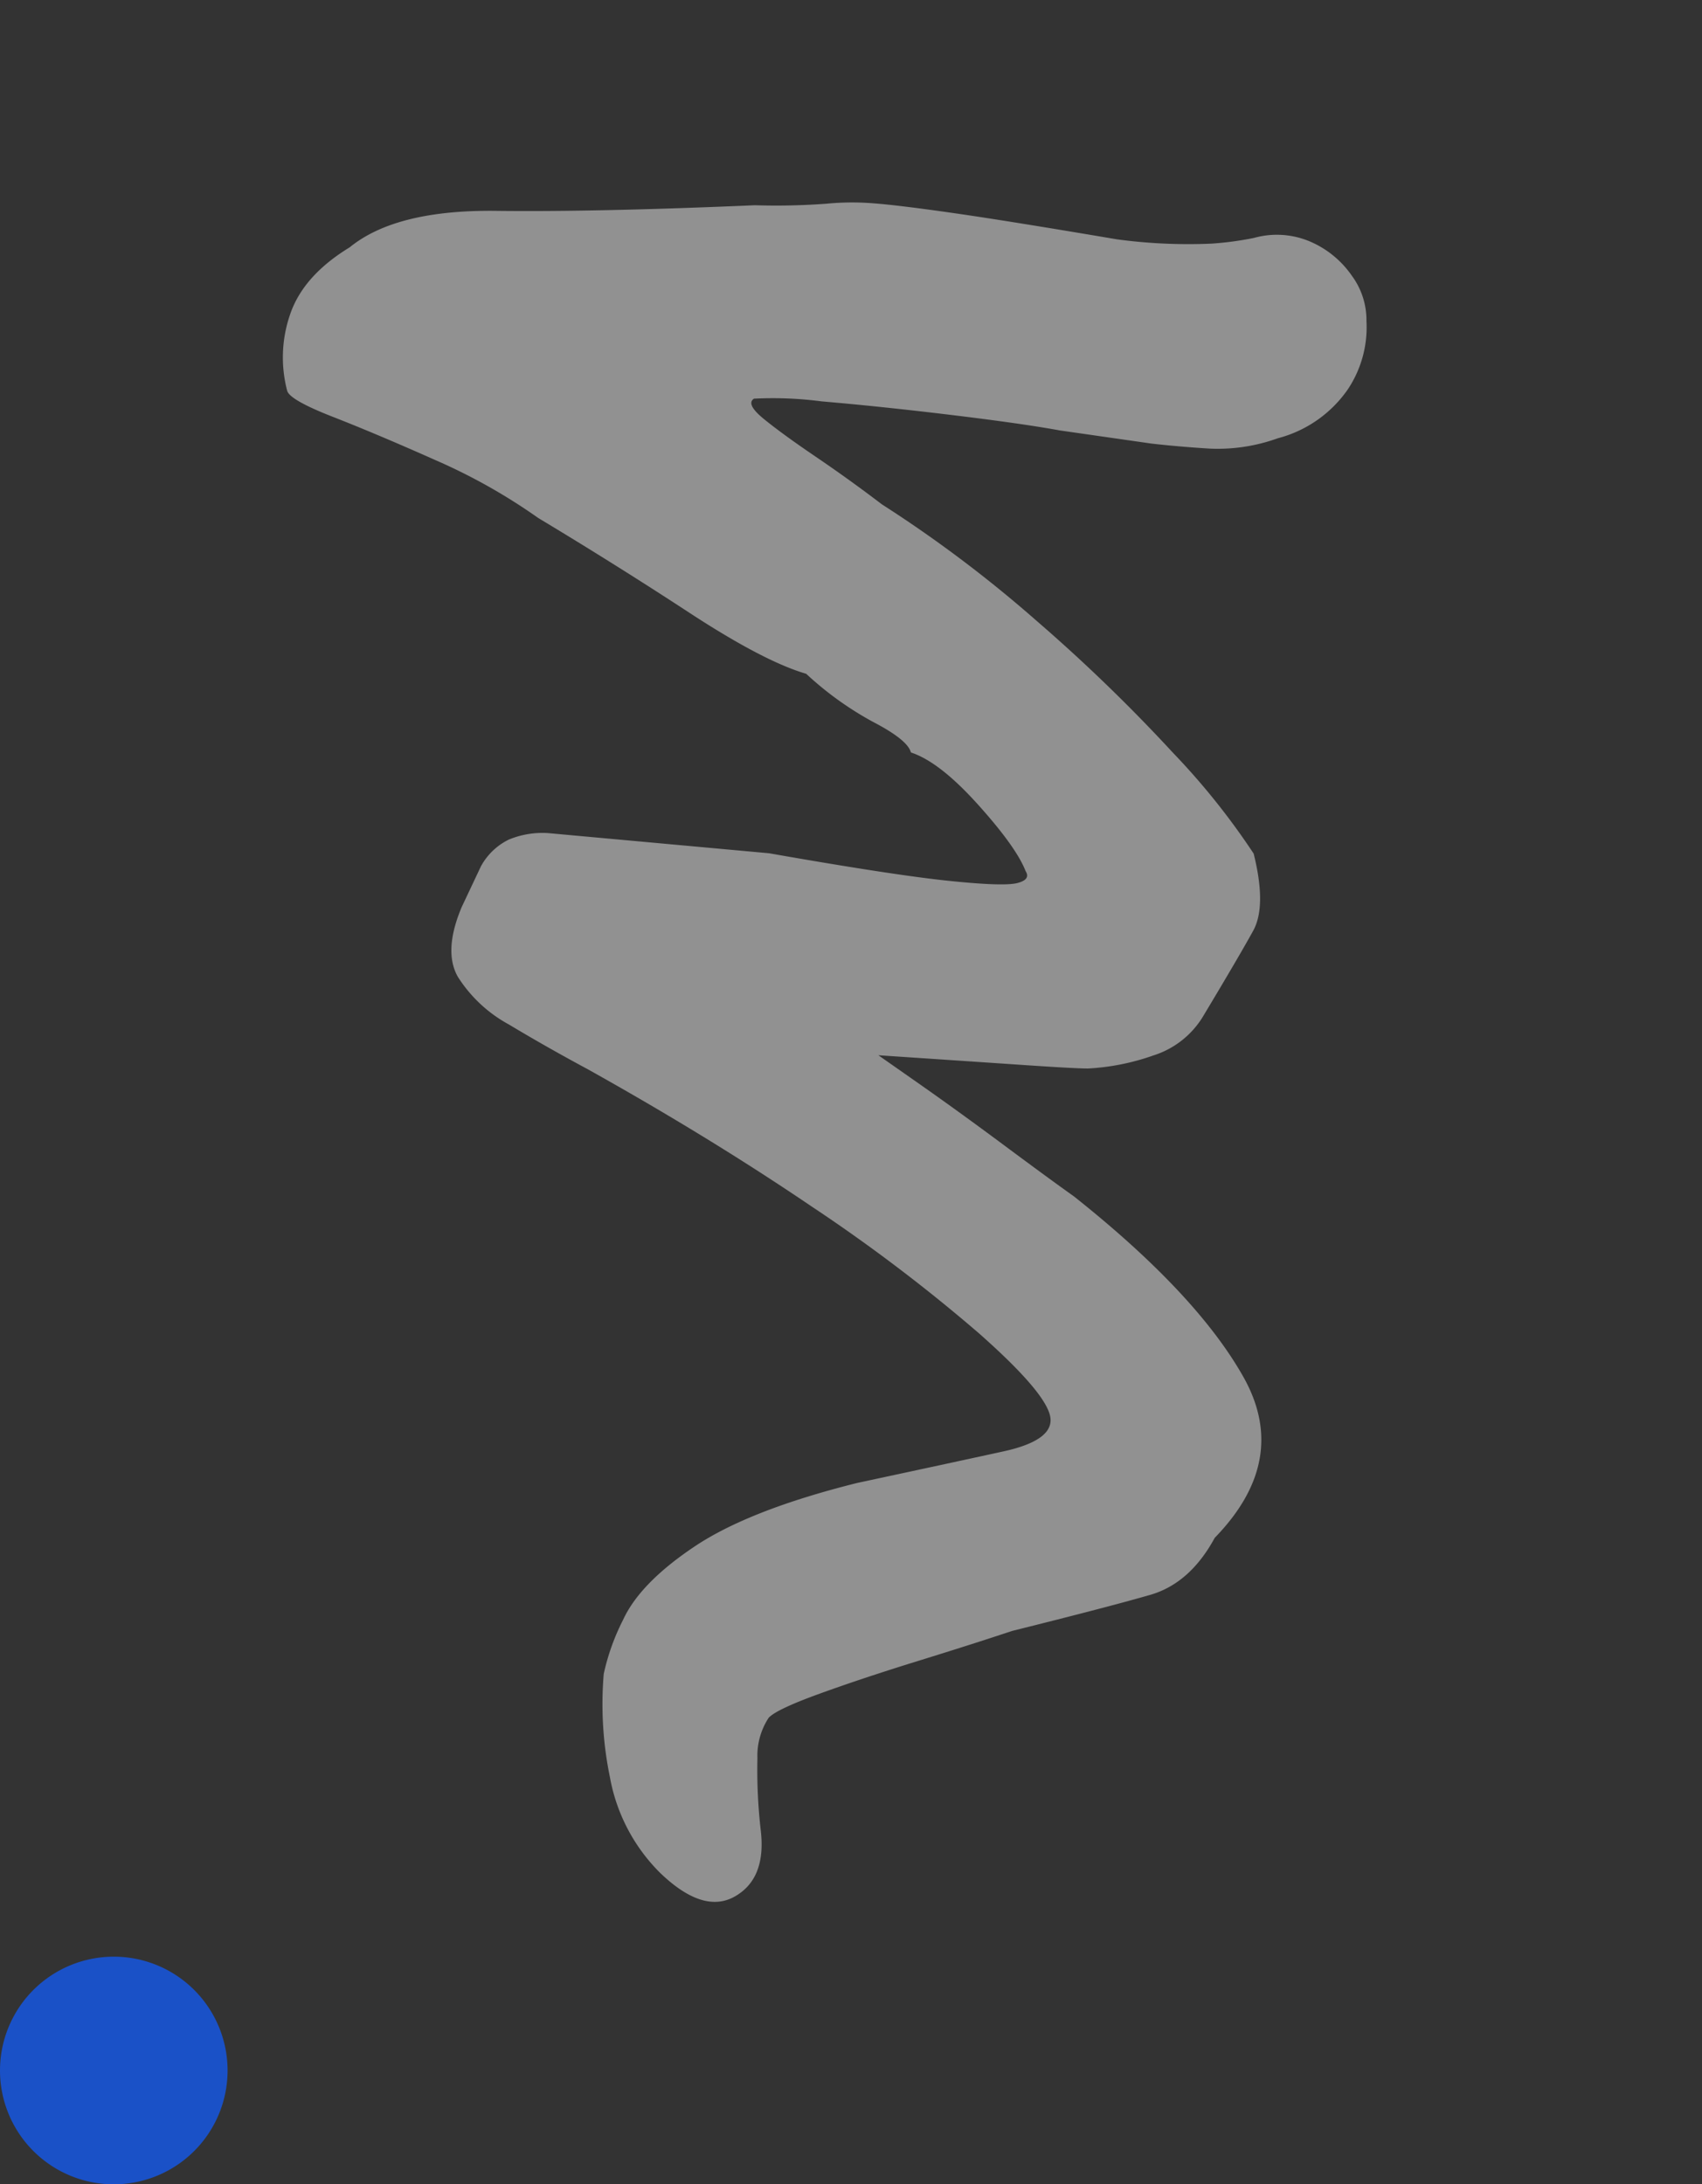 <svg xmlns="http://www.w3.org/2000/svg" width="172.012" height="220.689" viewBox="0 0 172.012 220.689"><rect x="0" y="0" width="172.012" height="220.689" fill="#333333" stroke="none"/><g id="Raggruppa_1987" data-name="Raggruppa 1987" transform="translate(-1155 -156.311)"><path id="Tracciato_1742" data-name="Tracciato 1742" d="M176.871-13.482a22.592,22.592,0,0,1-4.815-3.21q-3.21-2.568-5.457-8.827t-2.247-17.495q.321-9.63.481-15.087t-2.408-5.457q-2.568,0-9.79,4.975A170.2,170.2,0,0,0,136.1-45.261q-9.309,8.346-18.939,18.618-3.21,3.531-6.26,6.58a14.035,14.035,0,0,1-5.938,3.852q-2.889.8-6.741-2.087l-3.531-2.889a6.433,6.433,0,0,1-1.926-3.37,8.866,8.866,0,0,1,.321-4.013l7.383-21.186q5.136-11.556,7.062-16.852t1.926-6.741q0-1.445-.963-1.124-2.568.321-7.7,3.049t-6.741,5.3q-1.284,0-3.852,2.889a33.051,33.051,0,0,1-6.42,5.457q-2.247,3.852-8.828,9.951t-13,12.519a58.345,58.345,0,0,0-8.186,8.667q-4.012,5.136-6.741,8.988T43.335-13.8a13.3,13.3,0,0,1-7.544-2.247q-3.37-2.247-4.976-7.383-2.568-5.457,0-15.247T36.594-64.2a68.443,68.443,0,0,0,1.6-7.062,26.667,26.667,0,0,1,1.124-4.654q.8-2.408,2.889-7.544t6.58-15.408a53.874,53.874,0,0,0,2.729-9.148A32.117,32.117,0,0,0,52-112.35a8.562,8.562,0,0,1,1.766-5.457,9.821,9.821,0,0,1,4.333-3.21,7.553,7.553,0,0,1,4.815-.321,11.268,11.268,0,0,1,6.26,3.531,12.409,12.409,0,0,1,3.049,8.025,17.884,17.884,0,0,1-.642,6.9q-.963,3.049-1.926,5.617L66.126-88.6q-1.6,3.531-4.173,10.272T57.459-65.965a37.742,37.742,0,0,0-1.926,6.58q.321.963,2.247-.481t4.975-4.173q3.049-2.729,6.259-5.3A129.729,129.729,0,0,1,84.262-81.695a169.887,169.887,0,0,1,16.211-10.112,72.253,72.253,0,0,1,11.877-5.457q5.457,0,7.543,1.926t7.223,7.062a9.039,9.039,0,0,1,2.568,5.778,23.417,23.417,0,0,1-.321,6.741q-.321,1.284-1.926,6.259t-3.05,9.469l-1.445,4.494,3.692-3.21q3.691-3.21,8.185-6.9t6.741-5.618q12.519-9.63,21.828-12.2t15.087,6.741q3.852,3.531,4.012,7.7t.161,14.445q.321,4.173.642,9.951t.8,10.432q.481,4.655,1.124,5.618a6.985,6.985,0,0,0,3.691,2.086,53.207,53.207,0,0,0,7.222,1.445q4.815.642,5.778,4.173t-4.173,6.741a18.168,18.168,0,0,1-10.593,2.568A36.542,36.542,0,0,1,176.871-13.482Z" transform="translate(1160.146 157.072) rotate(76)" fill="rgba(255,255,255,0.46)"></path><path id="Tracciato_1743" data-name="Tracciato 1743" d="M11.5,0A11.5,11.5,0,1,1,0,11.5,11.5,11.5,0,0,1,11.5,0Z" transform="translate(1155 354)" fill="#1a51c7"></path></g></svg>